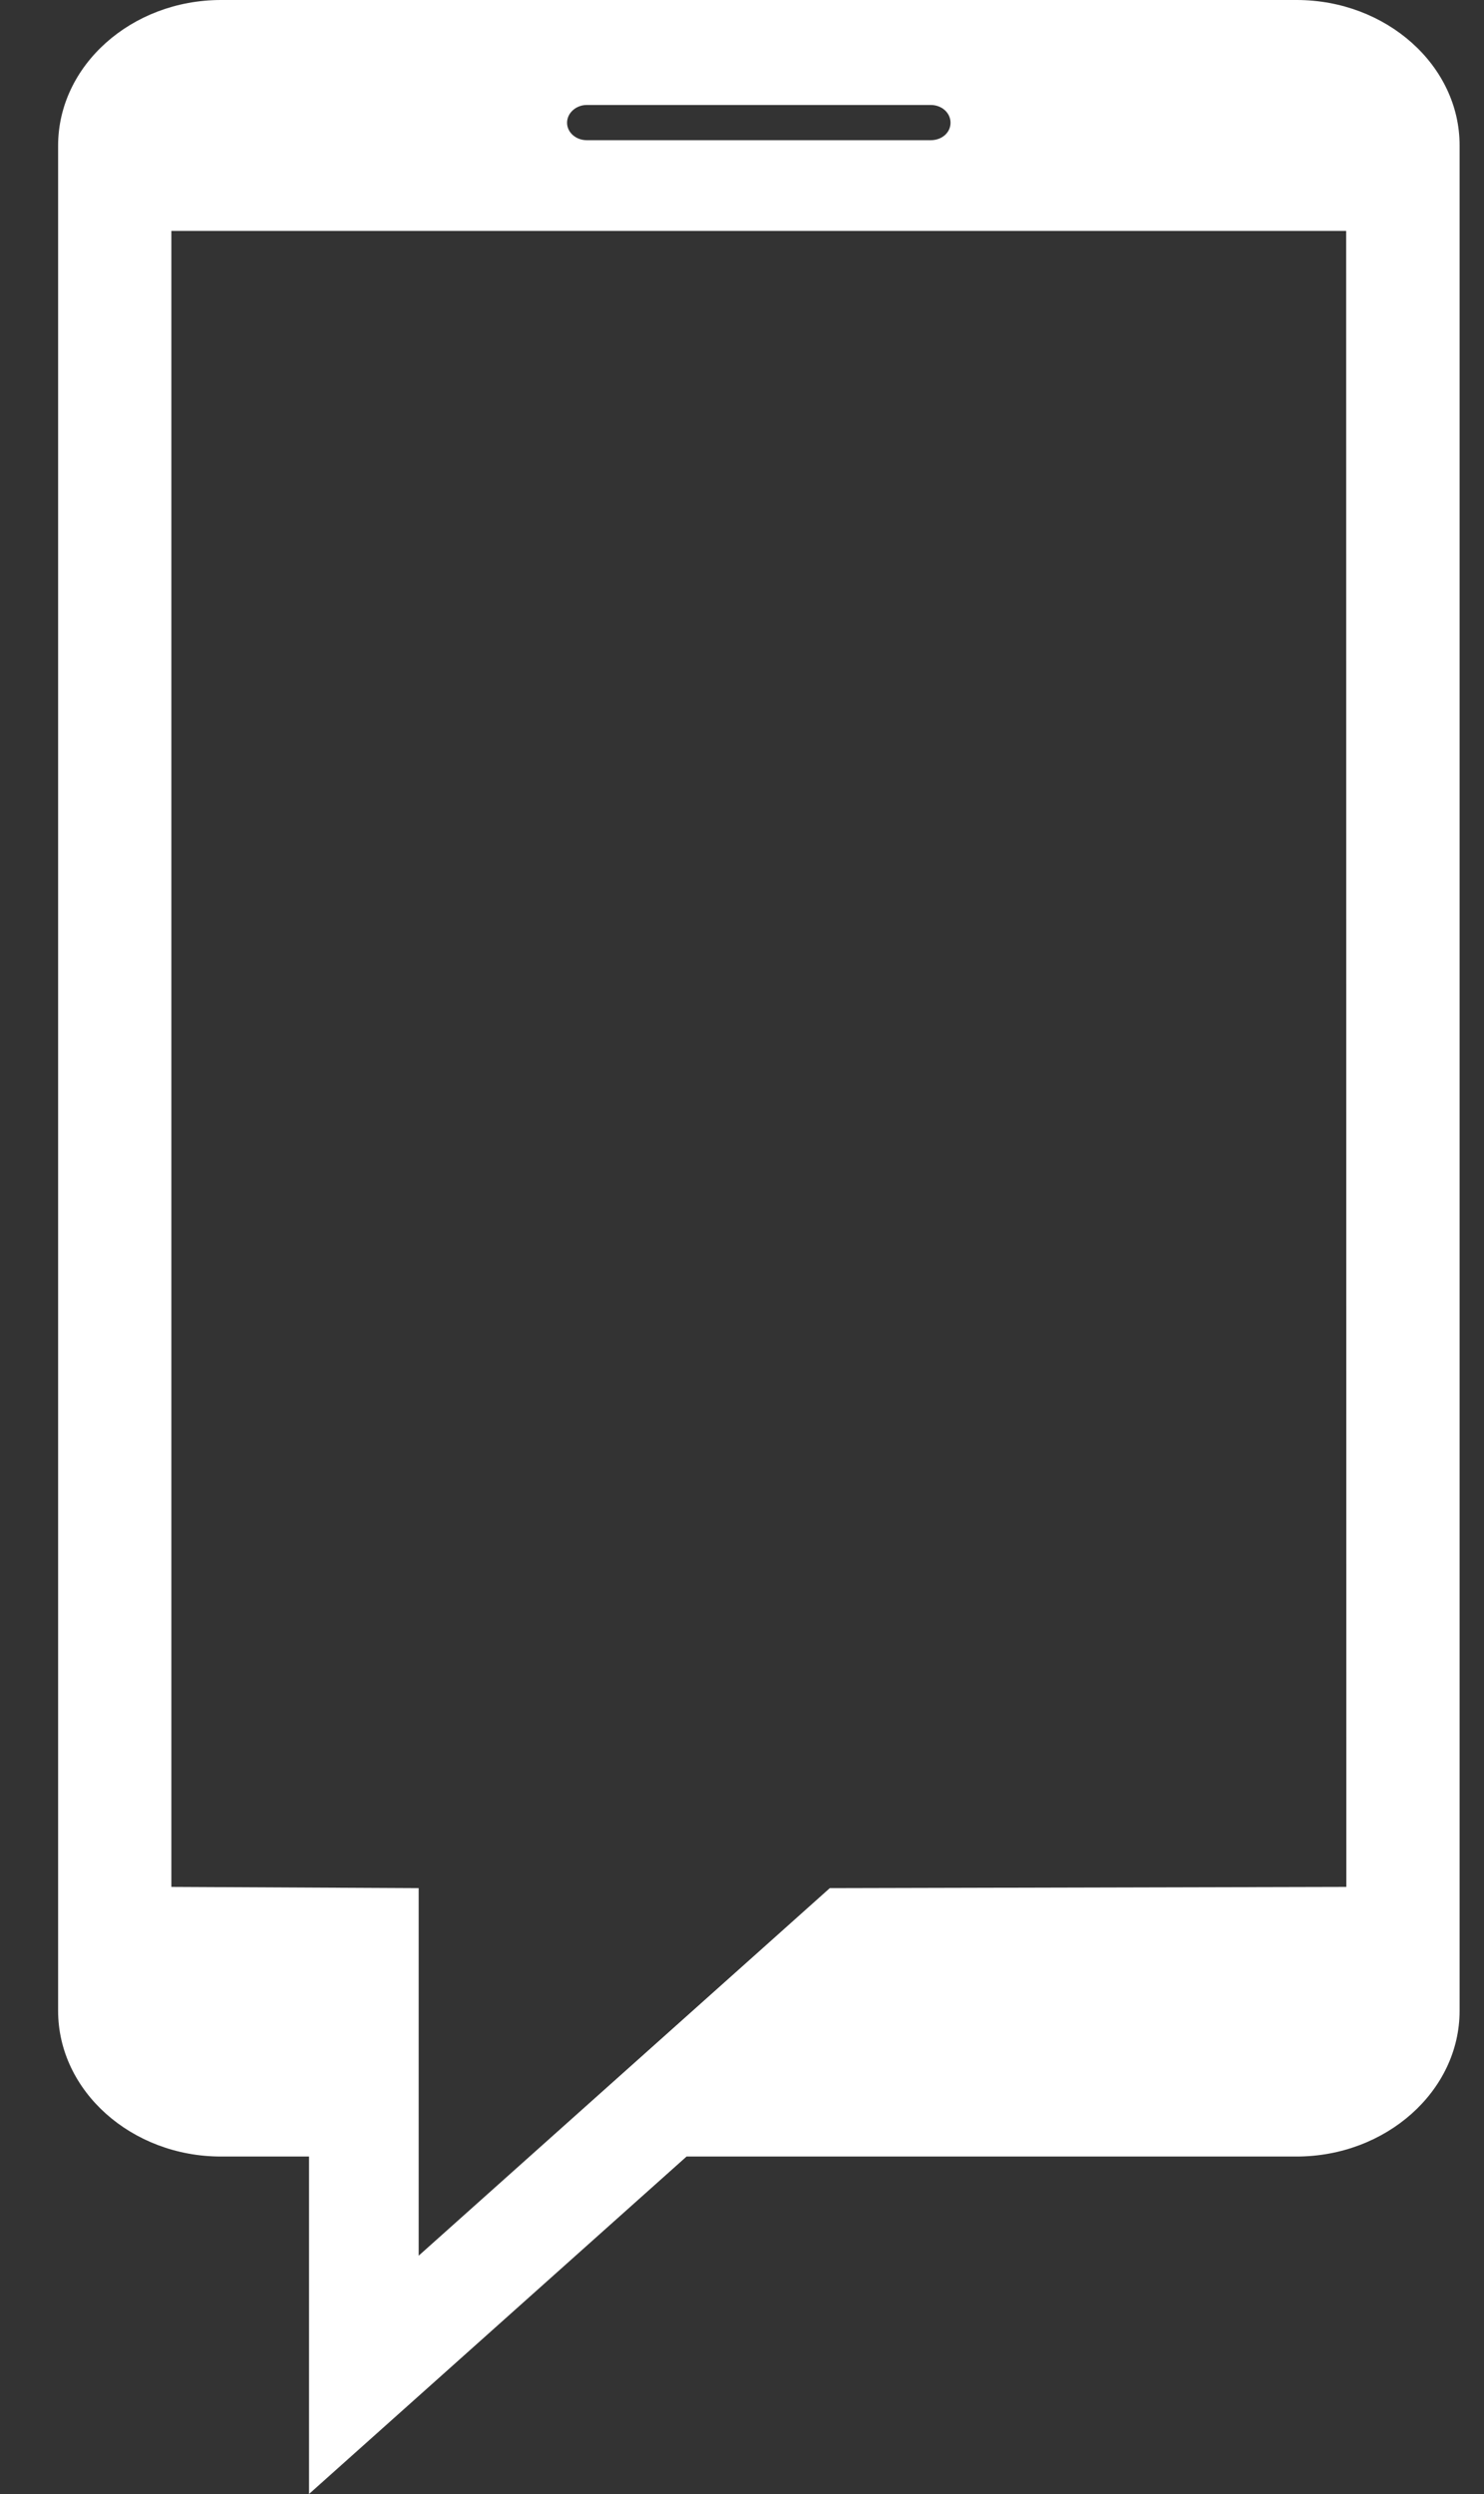 <svg width="25" height="42" viewBox="0 0 25 42" fill="none" xmlns="http://www.w3.org/2000/svg">
<rect x="0" y="0" width="25" height="42" fill="#333333" stroke="none"/>
<path d="M21.843 0H3.724C2.214 0 0.979 1.103 0.979 2.452V33.863C0.979 35.213 2.214 36.317 3.724 36.317H5.206V42L8.457 39.095L11.566 36.317H21.84C23.351 36.317 24.589 35.213 24.589 33.863V2.452C24.592 1.103 23.354 0 21.843 0H21.843ZM9.885 1.768H15.68C15.867 1.768 16.013 1.901 16.013 2.067C16.013 2.234 15.867 2.361 15.68 2.361H9.885C9.702 2.361 9.553 2.23 9.553 2.067C9.553 1.905 9.702 1.768 9.885 1.768ZM13.979 31.797L7.053 37.987V31.797L2.887 31.776V3.889H22.678L22.681 31.776L13.979 31.797H13.979Z" fill="white"/>
</svg>
